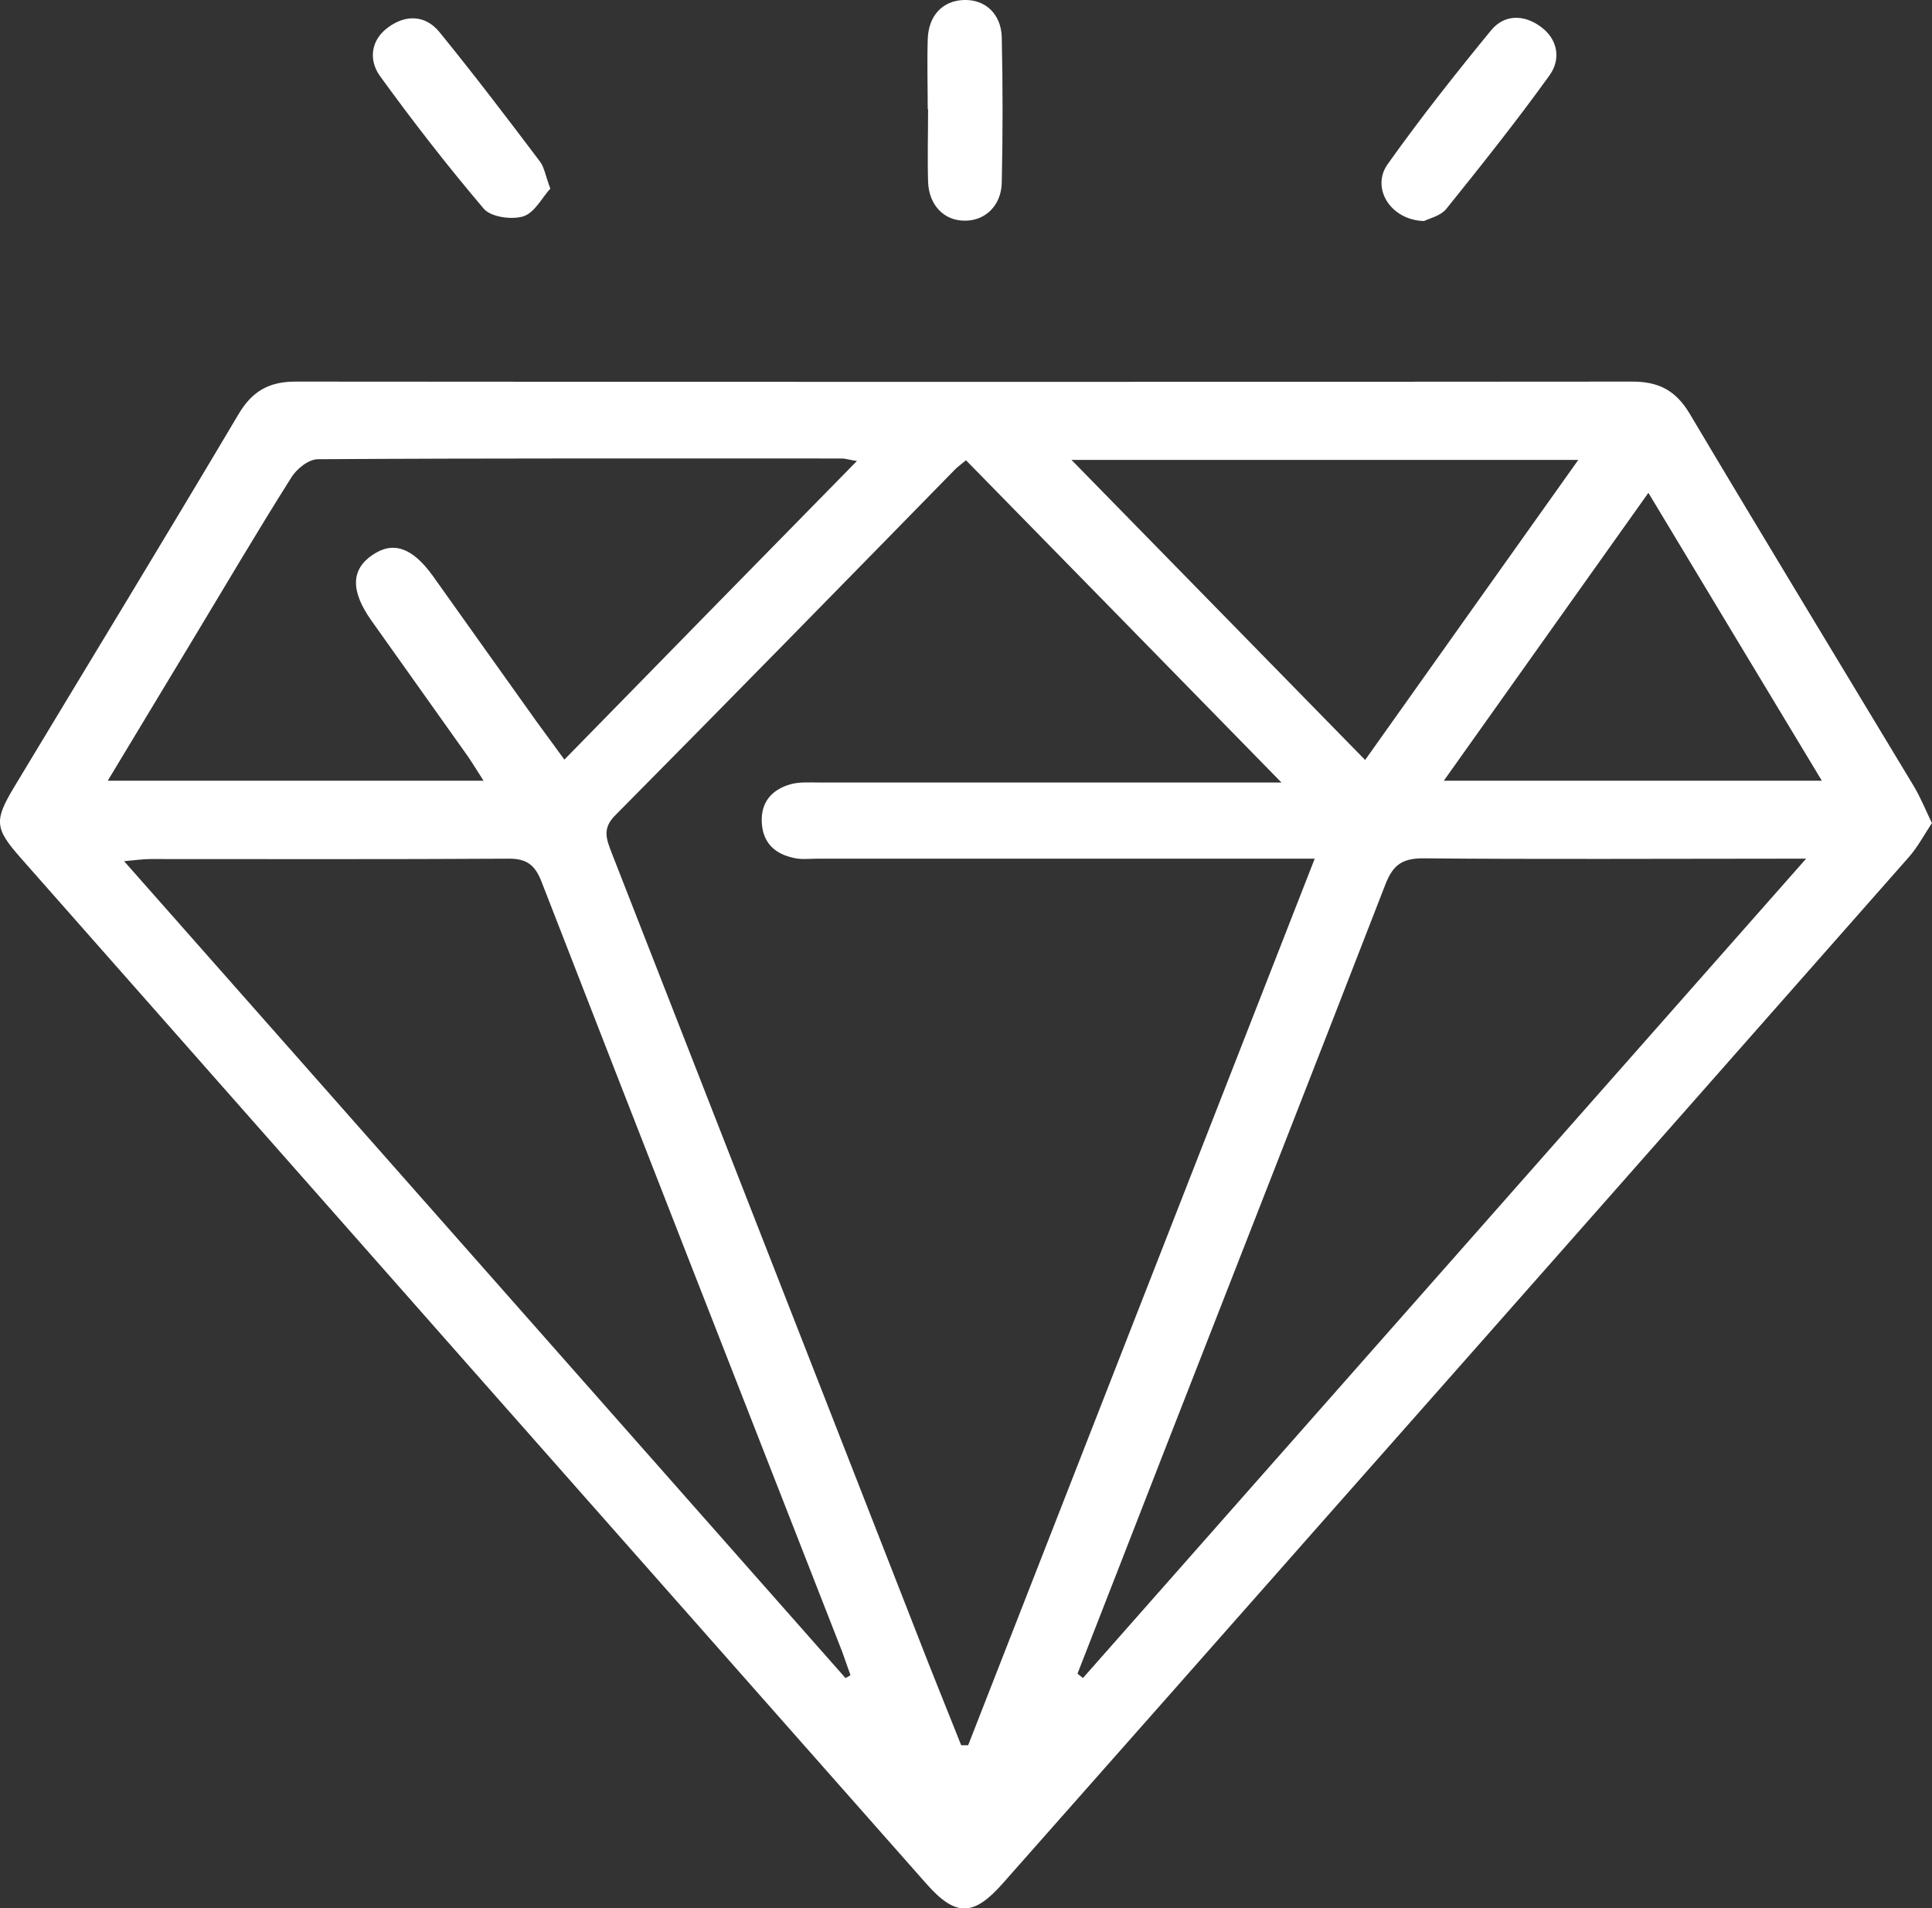 <?xml version="1.0" encoding="UTF-8"?> <svg xmlns="http://www.w3.org/2000/svg" id="_Слой_2" data-name="Слой 2" viewBox="0 0 54.02 53.36"><rect x="0" y="0" width="54.02" height="53.36" fill="#333333" stroke="none"/> <defs> <style> .cls-1 { fill: #fff; } </style> </defs> <g id="_Слой_1-2" data-name="Слой 1"> <g> <path class="cls-1" d="M54.02,23.01c-.23,.35-.41,.69-.66,.97-5.43,6.16-10.86,12.32-16.3,18.47-3.01,3.41-6.01,6.81-9.02,10.21-.82,.93-1.32,.94-2.14,.01C17.46,43.12,9.02,33.56,.58,23.99c-.73-.83-.75-1.04-.18-1.99,2.09-3.47,4.2-6.93,6.27-10.42,.38-.64,.85-.91,1.59-.91,12.46,.01,24.92,.01,37.38,0,.73,0,1.21,.24,1.6,.89,2.07,3.48,4.18,6.95,6.27,10.42,.18,.3,.32,.64,.5,1.02Zm-27.15,25.79c.07,0,.13,0,.2,0,3.22-8.23,6.43-16.46,9.69-24.79-.43,0-.72,0-1.01,0-4.3,0-8.6,0-12.9,0-.22,0-.44,.03-.65-.02-.53-.11-.87-.42-.9-.99-.03-.57,.28-.92,.8-1.07,.25-.07,.53-.05,.8-.05,3.98,0,7.97,0,11.95,0,.26,0,.51,0,.98,0-3.04-3.11-5.93-6.06-8.82-9.01-.16,.13-.24,.19-.31,.26-3.16,3.23-6.32,6.46-9.5,9.67-.37,.37-.24,.67-.1,1.04,2.86,7.32,5.72,14.63,8.58,21.95,.39,1.01,.8,2.01,1.2,3.02Zm3.26-2s.1,.08,.15,.12c6.7-7.59,13.4-15.18,20.22-22.91-.42,0-.61,0-.8,0-3.3,0-6.61,.02-9.91-.01-.59,0-.84,.19-1.05,.72-2.07,5.34-4.16,10.66-6.24,15.99-.79,2.03-1.58,4.06-2.37,6.08Zm-6.49,.12s.1-.05,.14-.08c-.08-.22-.15-.43-.23-.65-2.81-7.18-5.62-14.36-8.41-21.54-.19-.49-.44-.65-.95-.64-3.33,.02-6.65,.01-9.98,.01-.2,0-.41,.03-.74,.06,6.78,7.68,13.48,15.26,20.17,22.84ZM2.99,21.83H13.52c-.18-.28-.3-.48-.43-.67-.9-1.27-1.8-2.53-2.7-3.8-.59-.83-.58-1.43,.02-1.84,.58-.4,1.12-.21,1.69,.58,.97,1.36,1.94,2.73,2.92,4.1,.24,.33,.48,.65,.76,1.04,2.74-2.8,5.41-5.53,8.18-8.35-.25-.04-.33-.07-.42-.07-4.88,0-9.77-.01-14.65,.02-.26,0-.6,.27-.75,.52-.96,1.52-1.87,3.07-2.8,4.61-.76,1.26-1.52,2.52-2.34,3.88ZM44.13,12.86h-14.17c2.79,2.85,5.46,5.58,8.21,8.39,1.99-2.8,3.93-5.54,5.96-8.39Zm1.96,.92c-1.95,2.74-3.8,5.35-5.72,8.05h10.57c-1.63-2.7-3.2-5.31-4.85-8.05Z"></path> <path class="cls-1" d="M15.39,5.27c-.23,.25-.44,.68-.76,.78-.32,.1-.9,.02-1.1-.21-1.02-1.2-1.99-2.45-2.91-3.72-.32-.45-.25-1.01,.24-1.36,.49-.36,1.04-.34,1.43,.14,.96,1.18,1.89,2.4,2.81,3.62,.12,.16,.15,.39,.29,.76Z"></path> <path class="cls-1" d="M39.81,6.18c-.94-.03-1.48-.93-1.01-1.59,.91-1.28,1.89-2.52,2.89-3.74,.37-.45,.91-.45,1.38-.11,.49,.35,.58,.91,.26,1.36-.92,1.28-1.9,2.51-2.89,3.74-.16,.2-.49,.27-.62,.34Z"></path> <path class="cls-1" d="M25.94,3.06c0-.65-.02-1.31,0-1.96,.02-.67,.42-1.08,1.01-1.1,.59-.02,1.04,.38,1.06,1.04,.03,1.35,.03,2.71,0,4.06-.01,.65-.47,1.08-1.04,1.07-.58,0-1-.44-1.02-1.09-.02-.68,0-1.35,0-2.03Z"></path> </g> </g> </svg> 